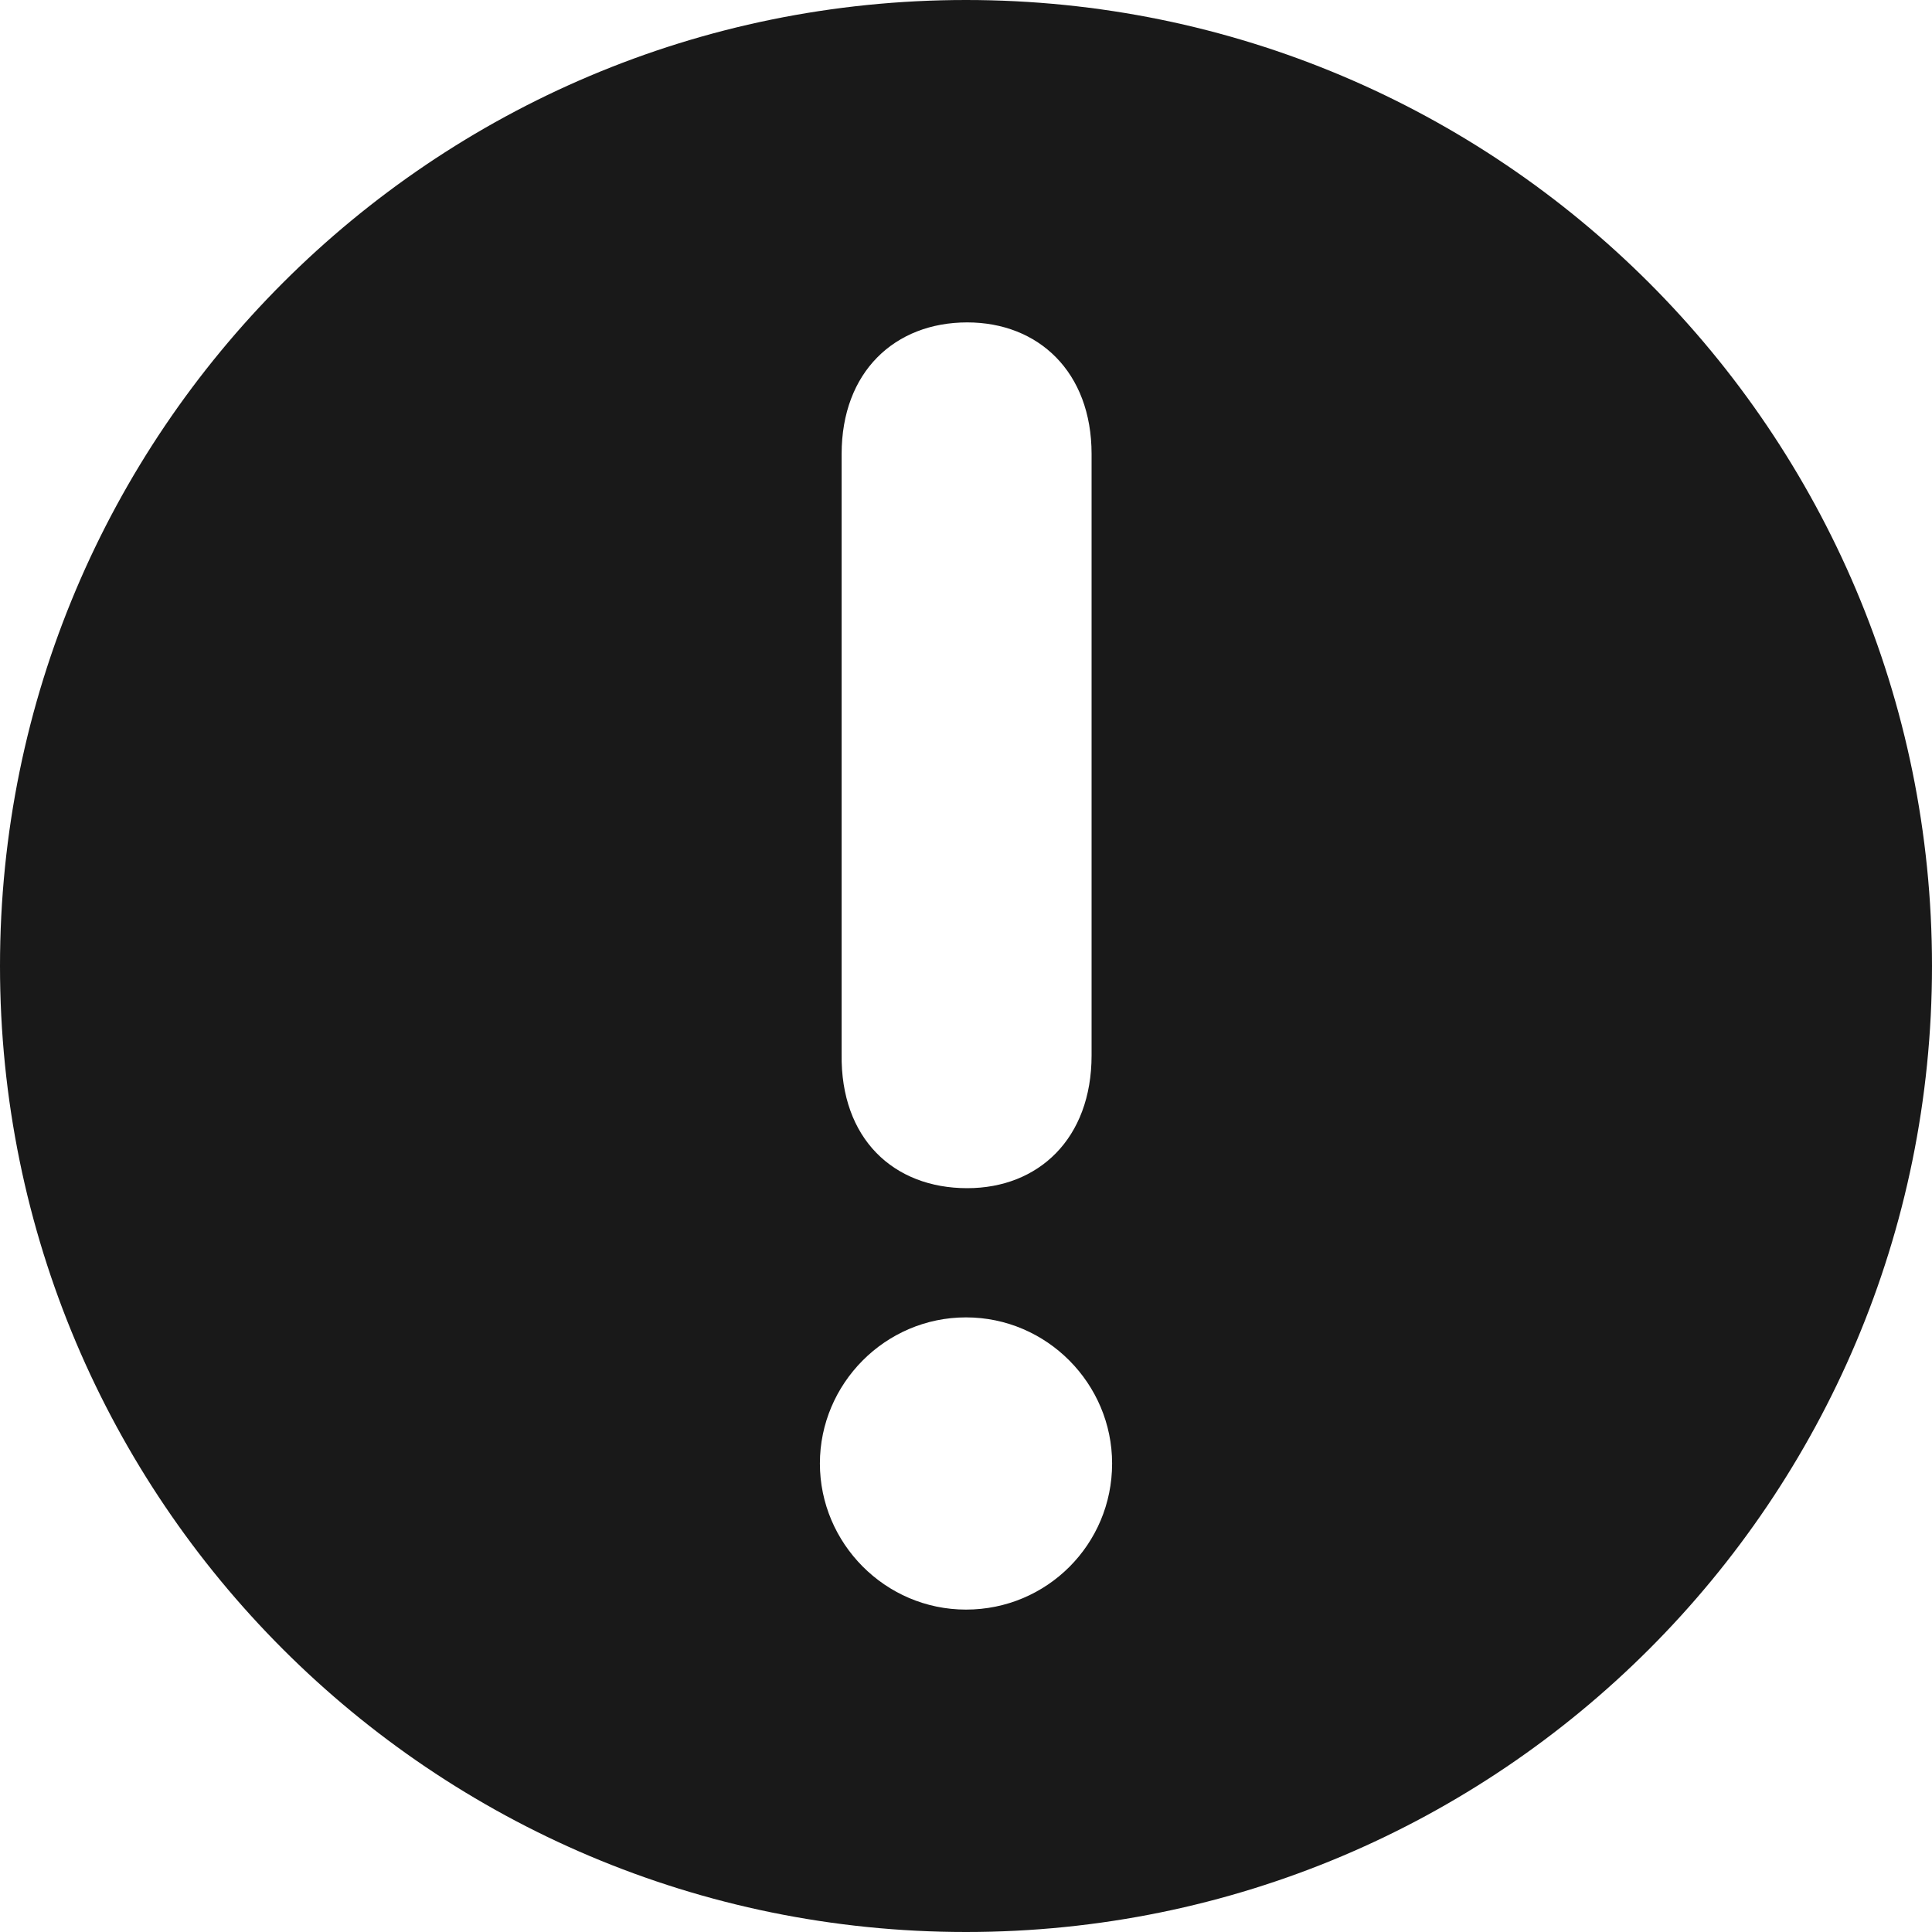 <?xml version="1.0" encoding="utf-8"?>
<!-- Generator: Adobe Illustrator 22.0.1, SVG Export Plug-In . SVG Version: 6.00 Build 0)  -->
<svg version="1.1" id="レイヤー_1" xmlns="http://www.w3.org/2000/svg" xmlns:xlink="http://www.w3.org/1999/xlink" x="0px"
	 y="0px" viewBox="0 0 160 160" style="enable-background:new 0 0 160 160;" xml:space="preserve">
<style type="text/css">
	.st0{fill:#191919;}
</style>
<title>建設現場施工管理サービス Buildee（ビルディー）</title>
<path class="st0" d="M160,80c0,44.2-35.8,80-80,80S0,124.2,0,80S35.8,0,80,0S160,35.8,160,80z M67.9,121.2c0,6.6,5.4,12.1,12.1,12.1
	s12.1-5.4,12.1-12.1c0-6.6-5.4-12.1-12.1-12.1S67.9,114.6,67.9,121.2z M80.1,98.4c5.9,0,10.3-4.1,10.3-11V37.6
	c0-6.8-4.4-10.9-10.3-10.9c-6,0-10.4,4.1-10.4,10.9v49.7C69.6,94.3,74,98.4,80.1,98.4z"/>
</svg>
